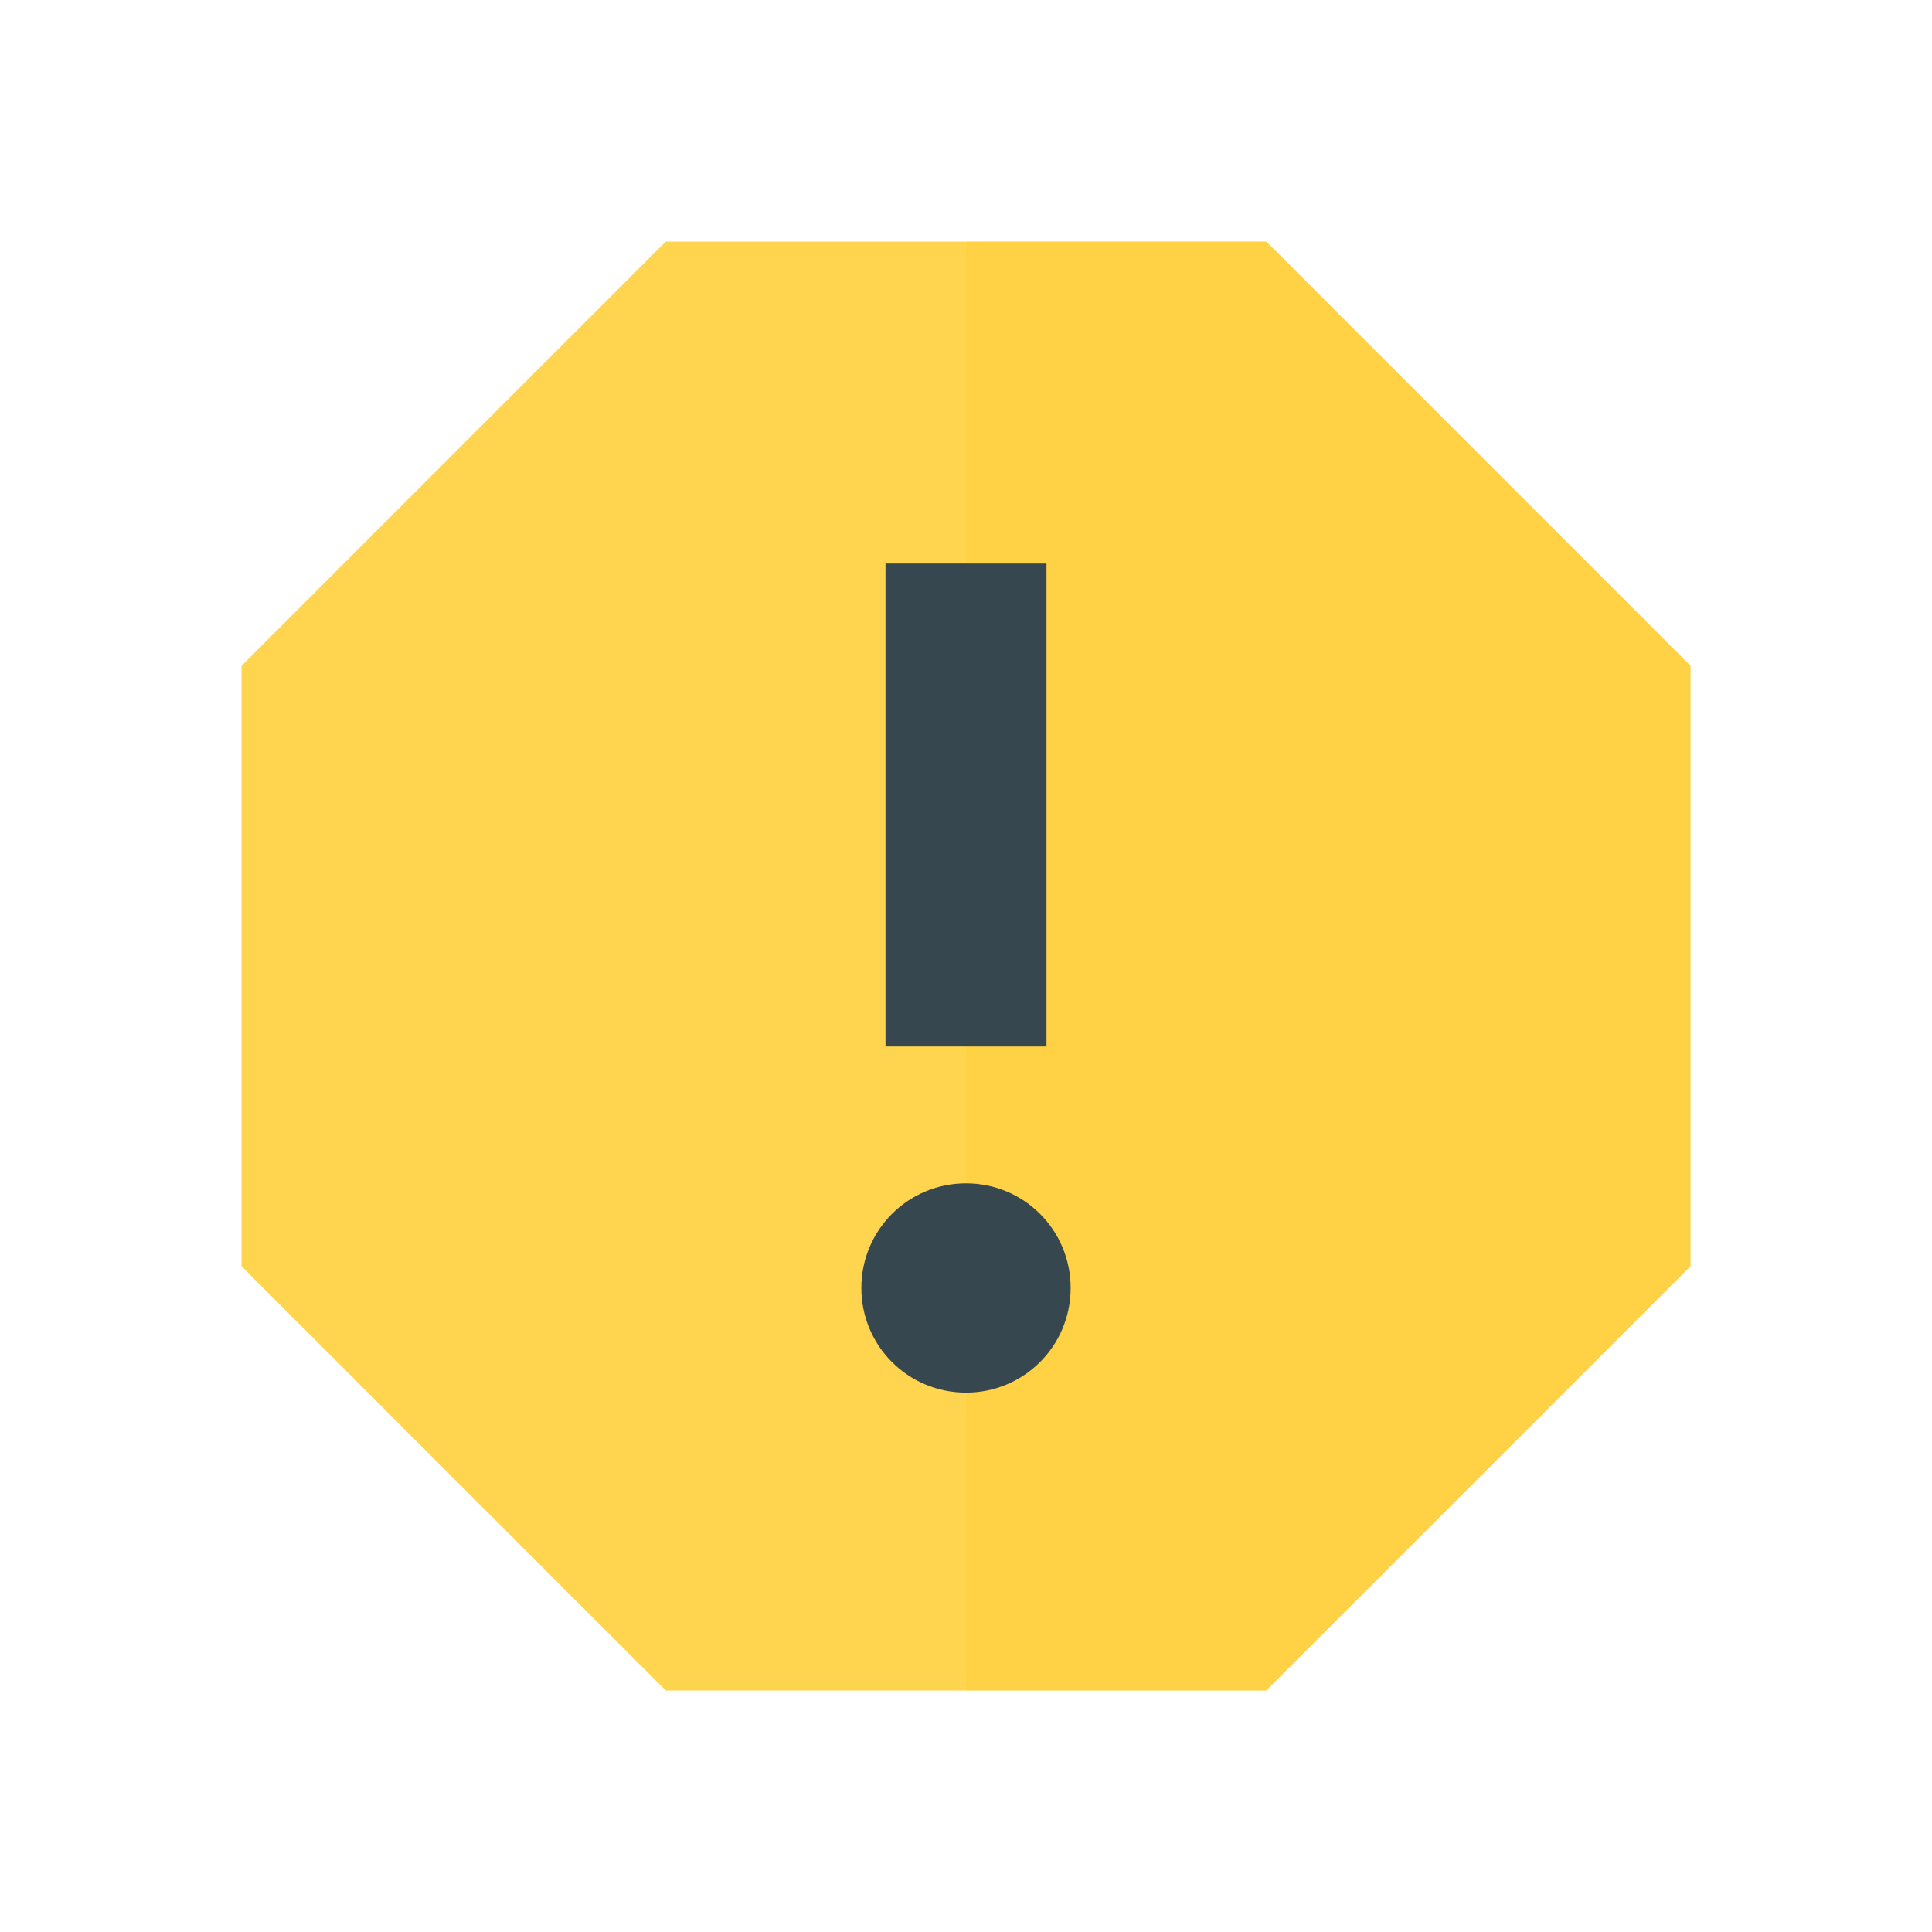 <?xml version="1.0" encoding="utf-8"?>
<!-- Generator: Adobe Illustrator 16.0.0, SVG Export Plug-In . SVG Version: 6.00 Build 0)  -->
<!DOCTYPE svg PUBLIC "-//W3C//DTD SVG 1.1//EN" "http://www.w3.org/Graphics/SVG/1.1/DTD/svg11.dtd">
<svg version="1.1" id="Capa_1" xmlns="http://www.w3.org/2000/svg" xmlns:xlink="http://www.w3.org/1999/xlink" x="0px" y="0px"
	 width="24px" height="24px" viewBox="0 0 24 24" enable-background="new 0 0 24 24" xml:space="preserve">
<polygon fill="#FFD54F" points="21,8.27 21,15.73 15.73,21 8.27,21 3,15.73 3,8.27 8.27,3 15.73,3 "/>
<polygon opacity="0.25" fill="#FFCA28" points="21,8.27 21,15.73 15.73,21 12,21 12,3 15.73,3 "/>
<path fill="#37474F" d="M12,17.3c-0.72,0-1.3-0.58-1.3-1.3s0.58-1.3,1.3-1.3c0.721,0,1.3,0.58,1.3,1.3S12.721,17.3,12,17.3z"/>
<rect x="11" y="7" fill="#37474F" width="2" height="6"/>
<path fill="none" d="M0,0h24v24H0V0z"/>
</svg>

